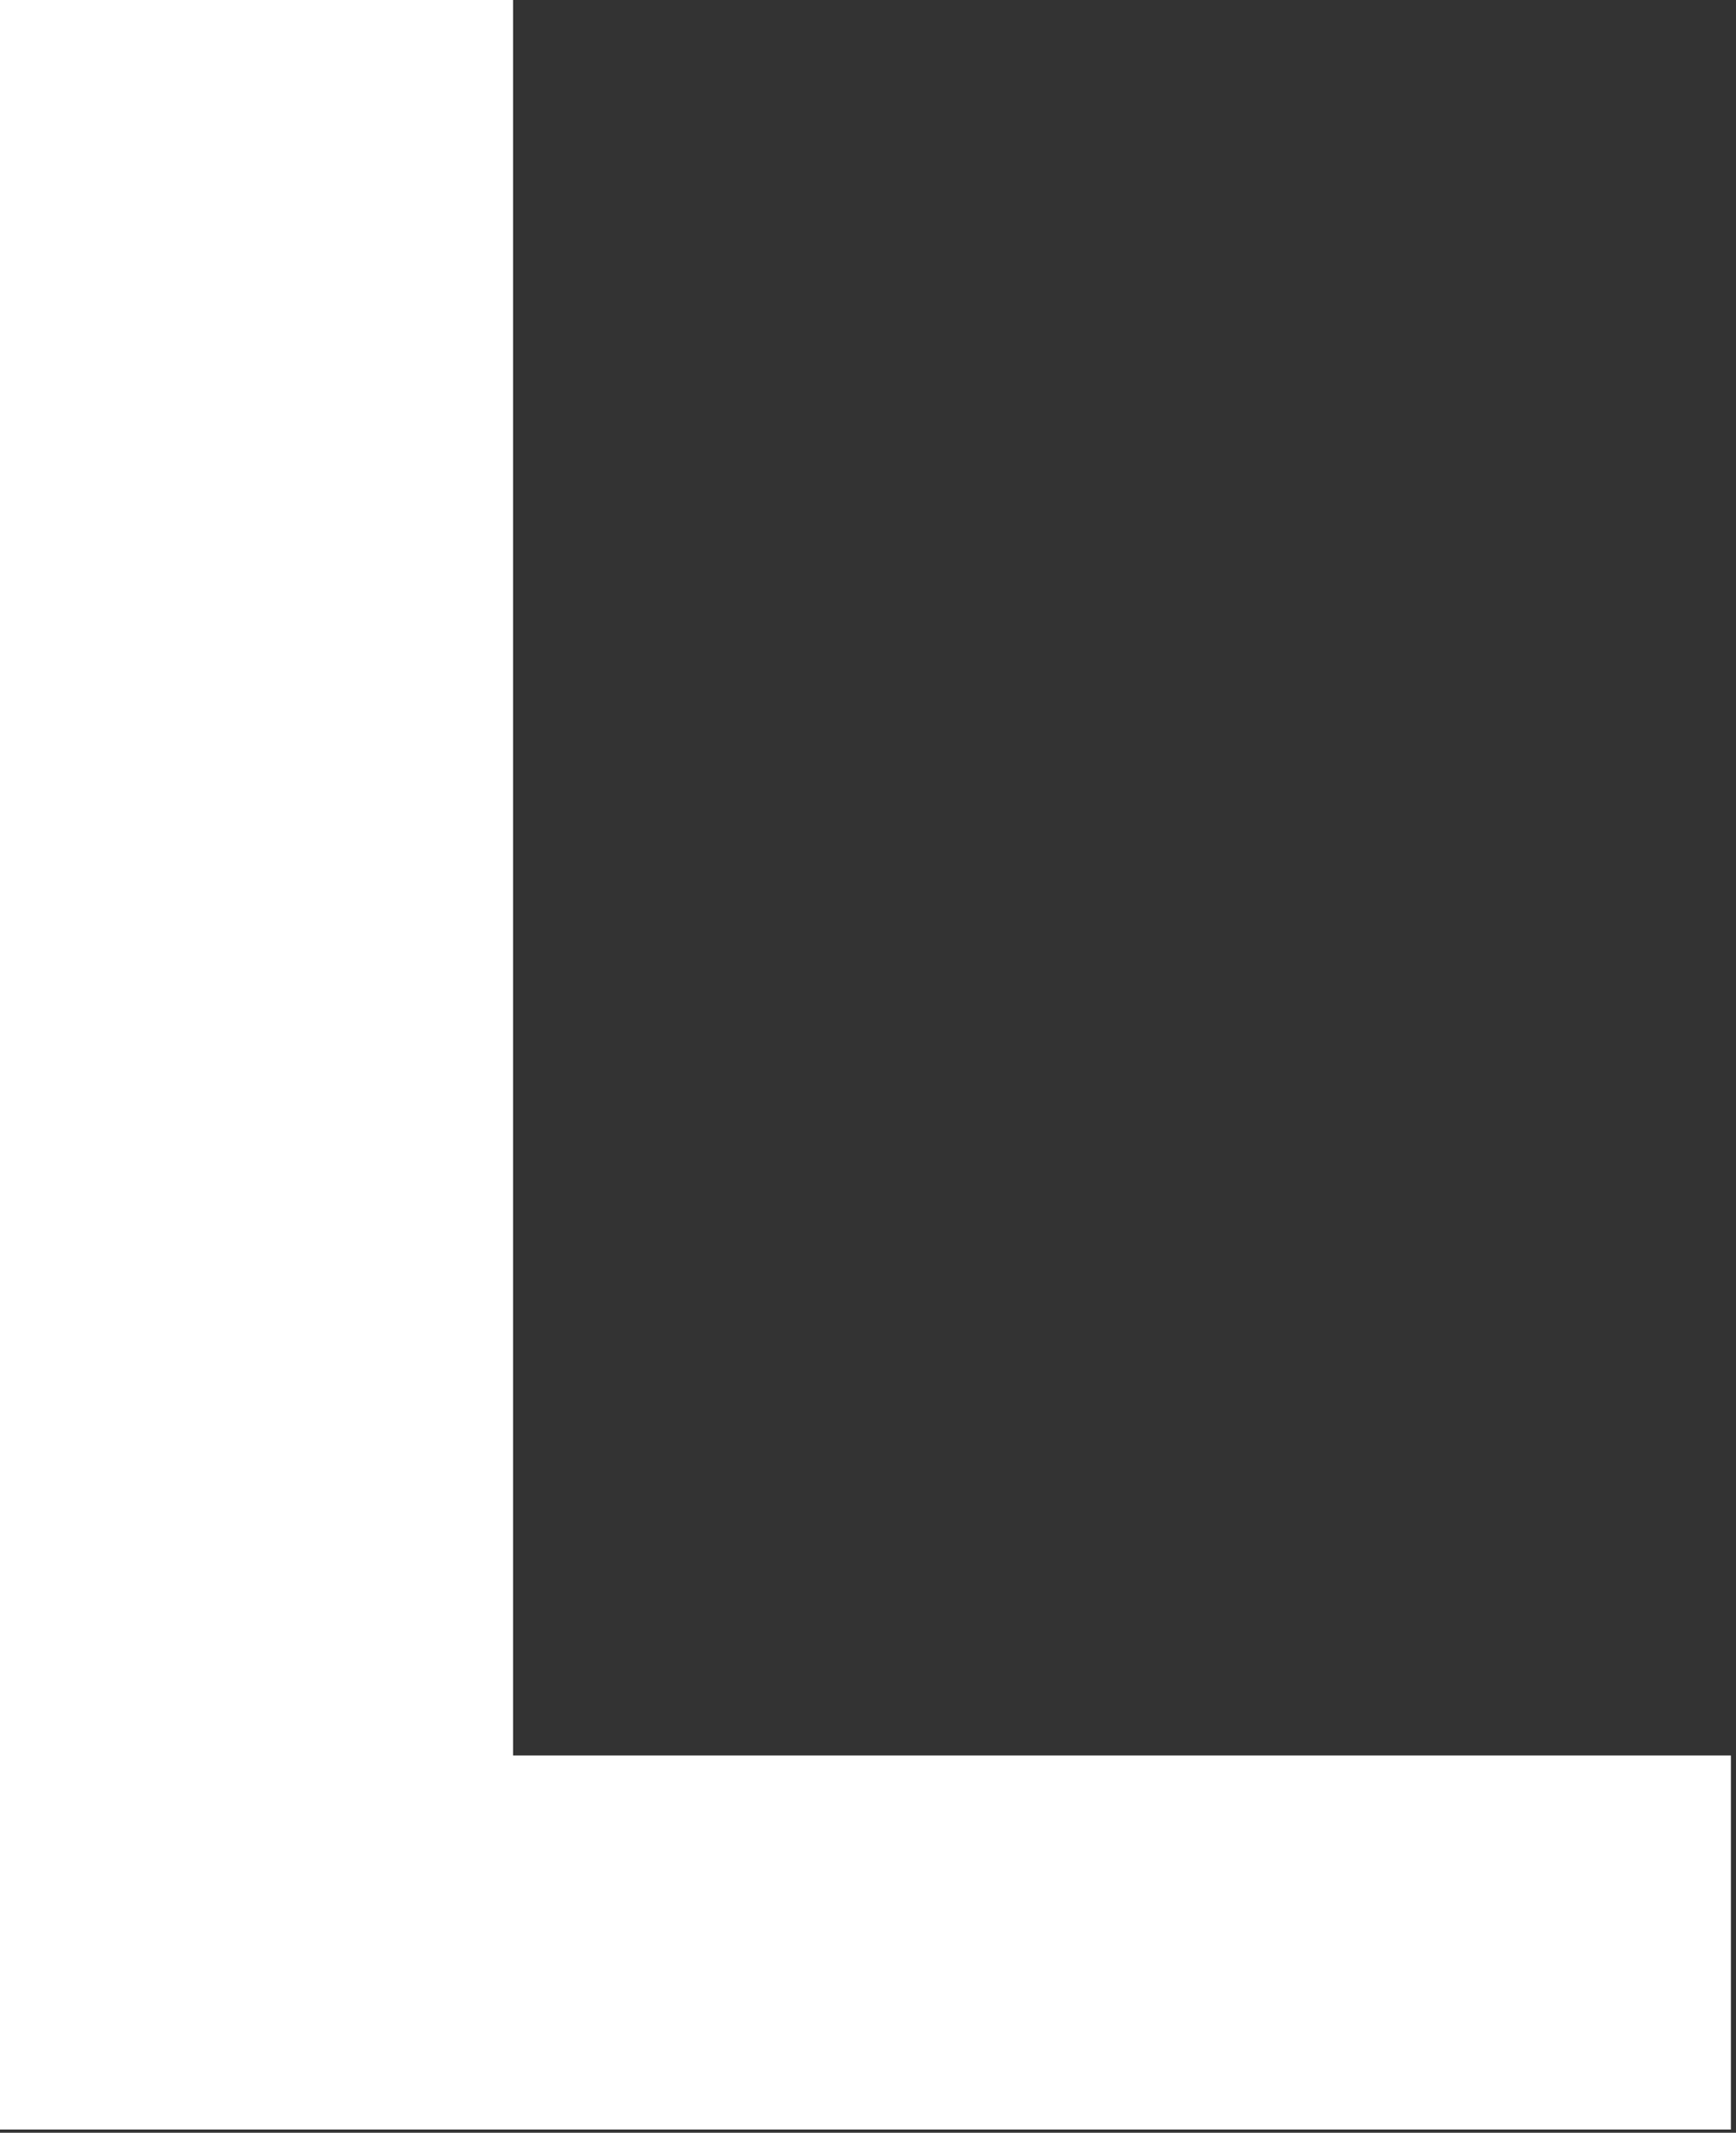 <?xml version="1.0" encoding="UTF-8"?> <svg xmlns="http://www.w3.org/2000/svg" width="92" height="113" viewBox="0 0 92 113" fill="none"><rect x="0" y="0" width="92" height="113" fill="#333333" stroke="none"/> <g clip-path="url(#clip0_1_2)"> <path d="M91.73 93.01V112.83H0V0H27.19V93.01H91.73Z" fill="white"></path> </g> <defs> <clipPath id="clip0_1_2"> <rect width="91.73" height="112.83" fill="white"></rect> </clipPath> </defs> </svg> 